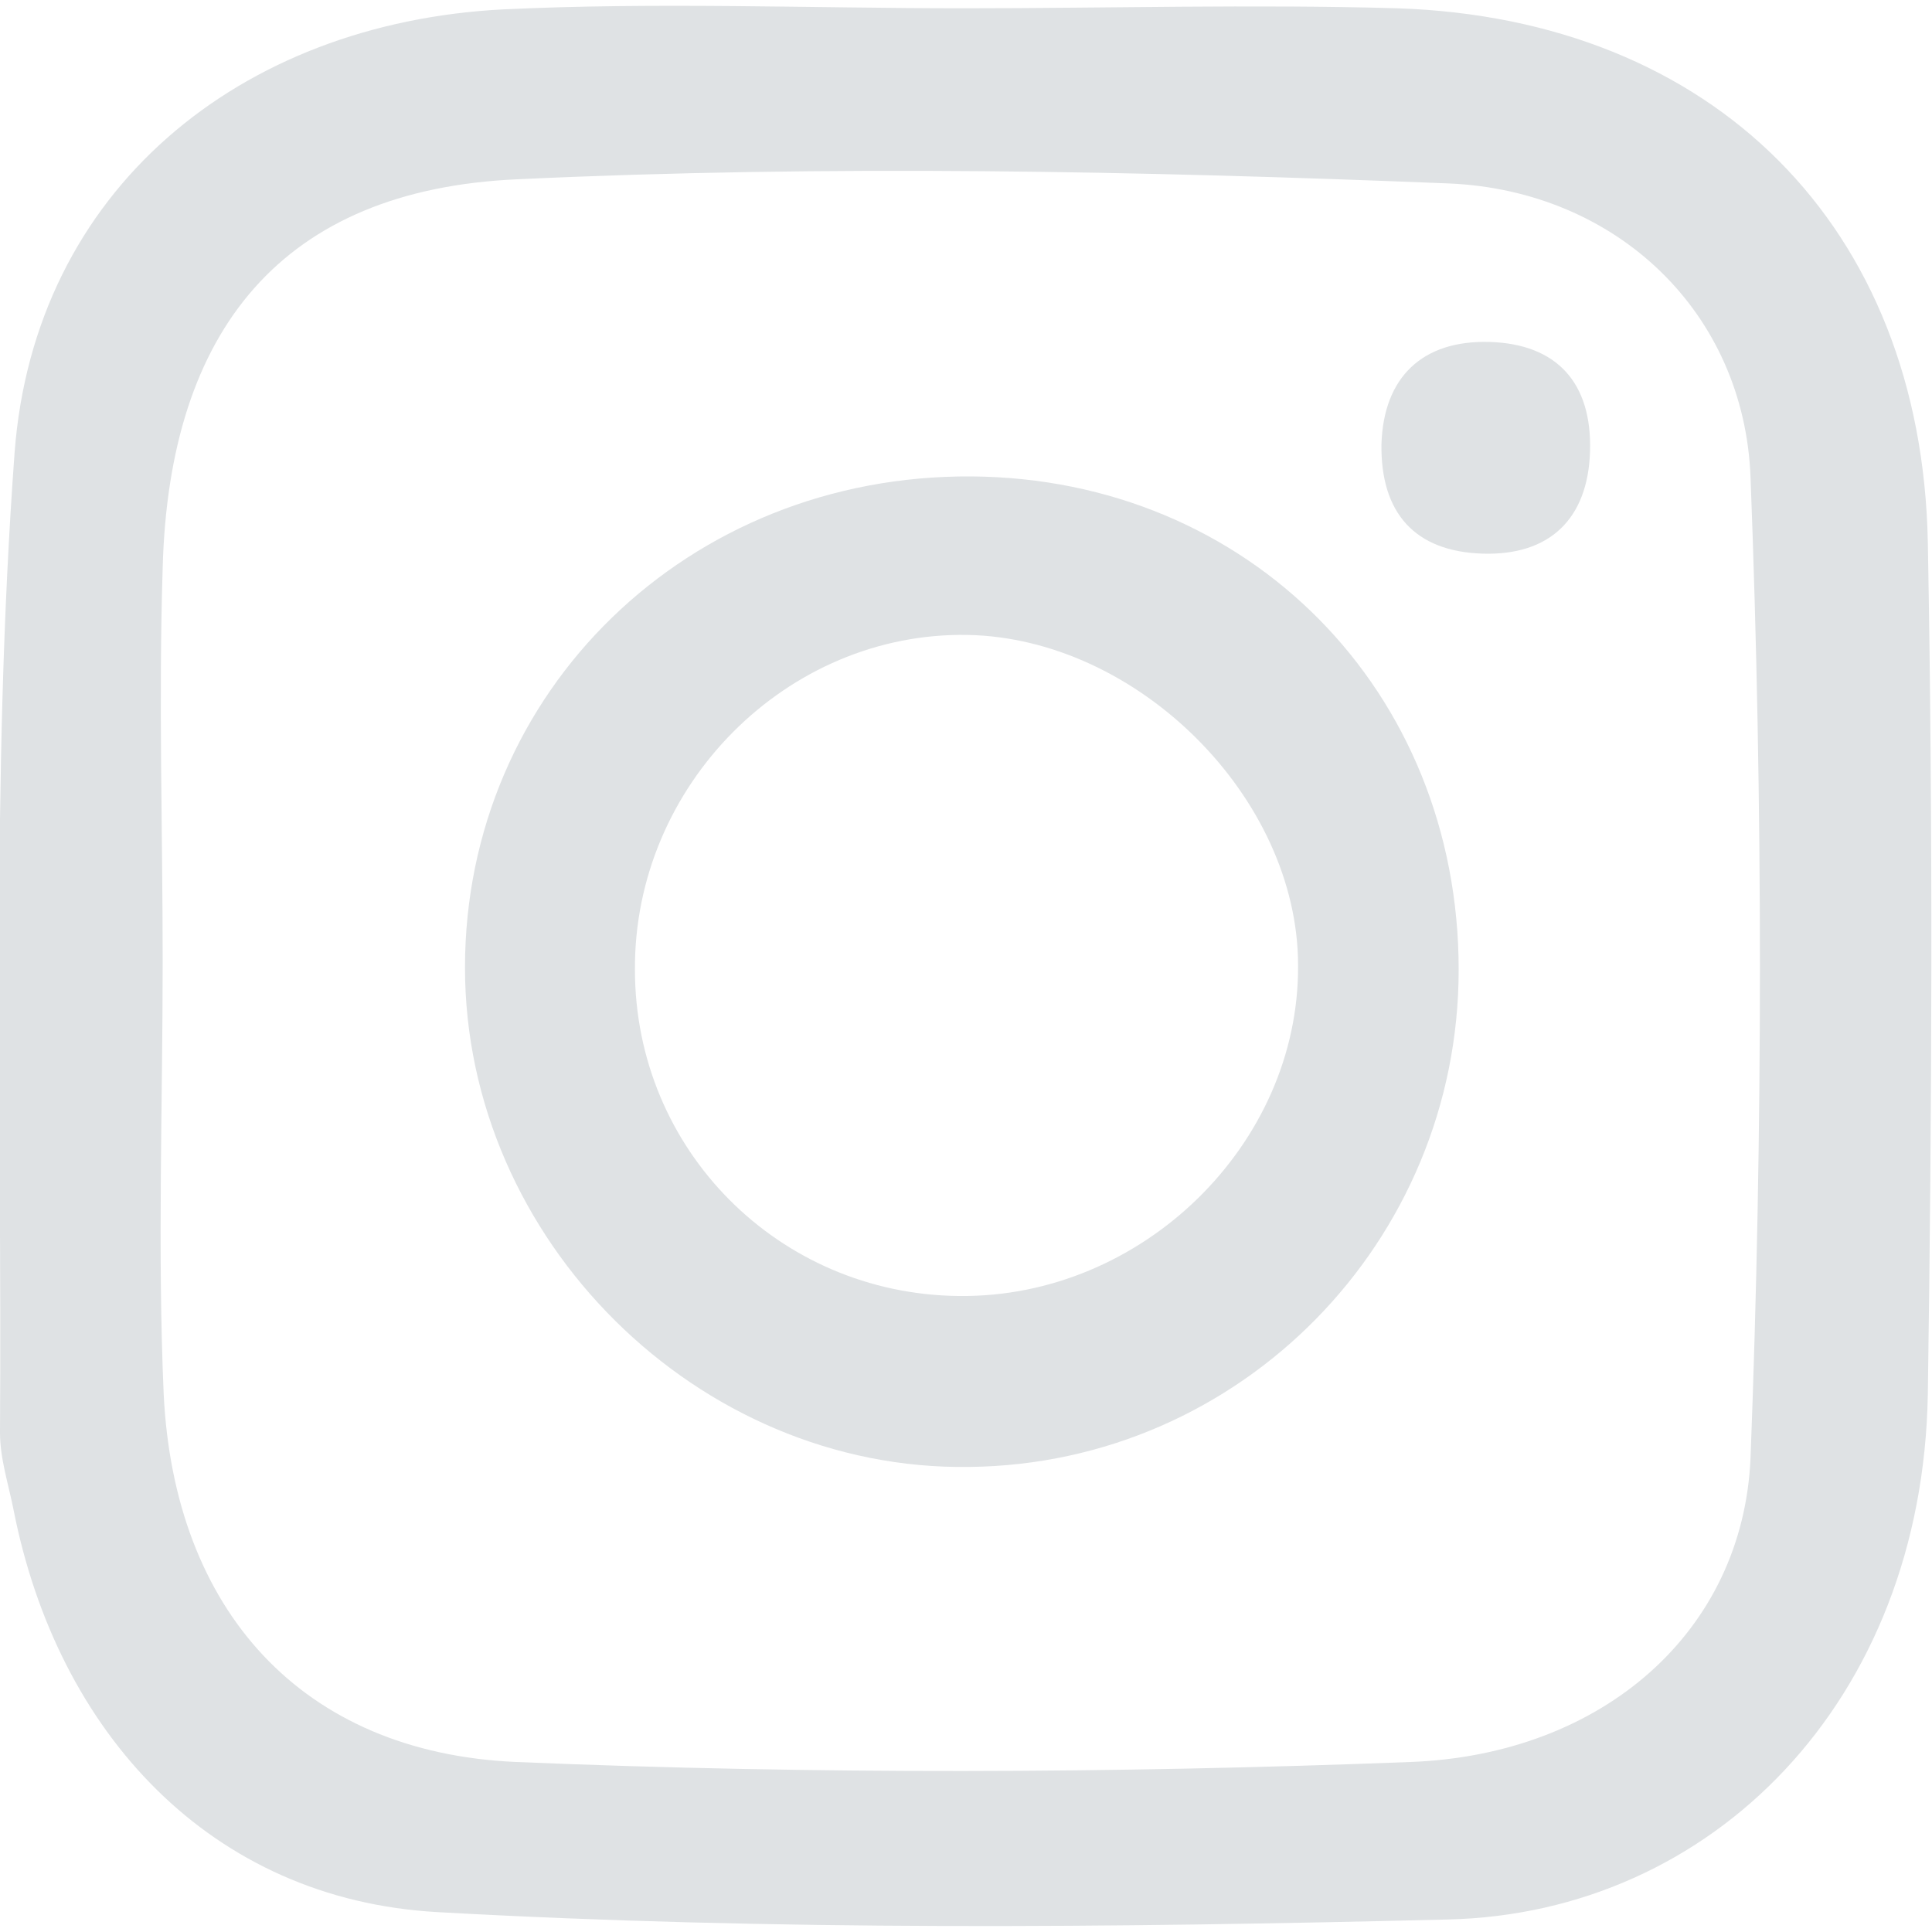 <svg width="25" height="25" viewBox="0 0 25 25" fill="none" xmlns="http://www.w3.org/2000/svg">
<g id="ig-ico" clip-path="url(#clip0_606_148)">
<path id="Vector" d="M12.466 0.107C14.342 0.107 16.217 0.054 18.079 0.107C22.167 0.242 24.865 2.927 24.946 7.015C25.014 10.685 25 14.368 24.946 18.038C24.879 22.018 22.153 24.757 18.74 24.838C14.382 24.946 10.011 24.986 5.666 24.743C2.725 24.581 0.742 22.423 0.175 19.535C0.108 19.198 -9.84501e-06 18.874 -9.84501e-06 18.537C0.027 14.301 -0.121 10.064 0.189 5.855C0.445 2.469 3.09 0.296 6.516 0.121C8.5 0.027 10.483 0.107 12.48 0.107H12.466ZM2.091 12.439C2.091 12.439 2.091 12.439 2.105 12.439C2.105 14.301 2.037 16.176 2.118 18.038C2.253 20.831 3.899 22.679 6.678 22.8C10.537 22.962 14.396 22.949 18.254 22.8C20.737 22.706 22.558 21.114 22.652 18.861C22.814 14.638 22.814 10.402 22.652 6.179C22.572 4.047 20.925 2.469 18.753 2.374C14.733 2.212 10.712 2.131 6.692 2.32C3.656 2.455 2.186 4.263 2.105 7.352C2.051 9.052 2.105 10.739 2.105 12.439H2.091Z" fill="#DFE2E4"/>
<path id="Vector_2" d="M18.875 12.547C18.875 16.068 16.055 18.942 12.547 18.982C9.026 19.036 6.017 16.041 6.017 12.52C6.017 8.945 8.904 6.138 12.574 6.165C16.163 6.192 18.875 8.945 18.875 12.547ZM12.412 16.77C14.773 16.797 16.811 14.813 16.797 12.493C16.797 10.321 14.719 8.256 12.52 8.216C10.186 8.175 8.203 10.159 8.216 12.547C8.216 14.881 10.078 16.743 12.399 16.77H12.412Z" fill="#DFE2E4"/>
<path id="Vector_3" d="M20.575 5.842C20.548 6.718 20.049 7.191 19.185 7.164C18.308 7.137 17.863 6.638 17.876 5.747C17.903 4.884 18.403 4.398 19.279 4.425C20.143 4.452 20.602 4.951 20.575 5.842Z" fill="#DFE2E4"/>
</g>
<defs>
<clipPath id="clip0_606_148">
<rect width="25" height="25" fill="white"/>
</clipPath>
</defs>
</svg>
